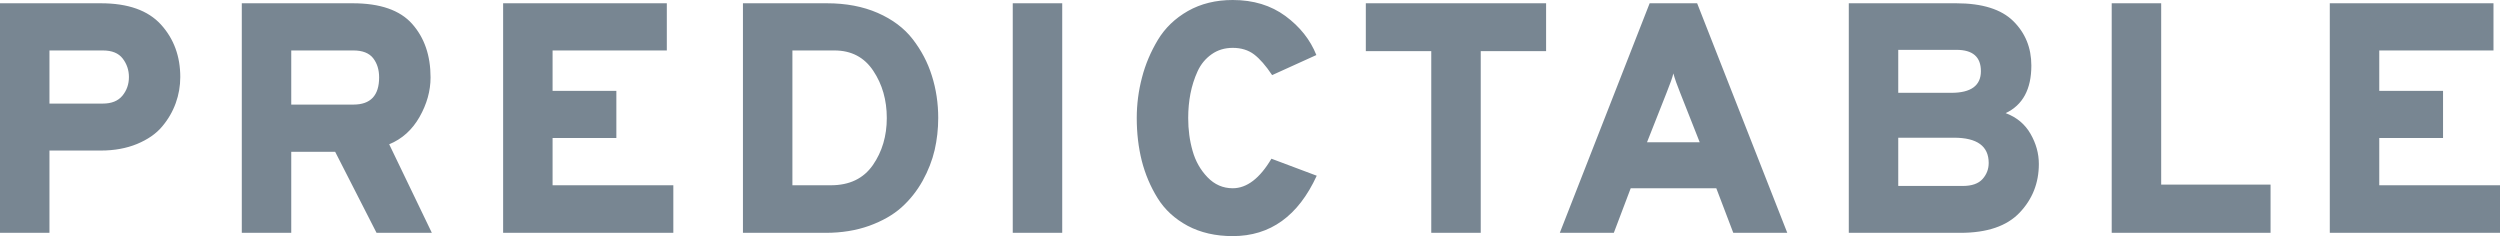 <?xml version="1.0" encoding="UTF-8"?>
<svg width="180px" height="17px" viewBox="0 0 180 17" version="1.1" xmlns="http://www.w3.org/2000/svg" xmlns:xlink="http://www.w3.org/1999/xlink">
    <g id="Page-1" stroke="none" stroke-width="1" fill="none" fill-rule="evenodd">
        <g id="homepage" transform="translate(-105, -5374)" fill="#788692" fill-rule="nonzero">
            <g id="footer" transform="translate(0, 5312)">
                <path d="M105,78.764 L108.561,78.764 L108.561,72.839 L112.265,72.839 C113.235,72.839 114.103,72.679 114.866,72.366 C115.63,72.047 116.235,71.635 116.671,71.113 C117.108,70.596 117.435,70.03 117.653,69.425 C117.871,68.821 117.98,68.194 117.98,67.546 C117.98,66.051 117.517,64.792 116.59,63.77 C115.657,62.747 114.217,62.236 112.265,62.236 L105,62.236 L105,78.764 Z M112.406,69.458 L108.561,69.458 L108.561,65.633 L112.406,65.633 C113.061,65.633 113.535,65.825 113.835,66.216 C114.13,66.6 114.283,67.046 114.283,67.546 C114.283,68.068 114.124,68.513 113.813,68.892 C113.497,69.272 113.028,69.458 112.406,69.458 Z M122.409,78.764 L125.97,78.764 L125.97,72.932 L129.133,72.932 L132.111,78.764 L136.093,78.764 L133.022,72.388 C133.944,72.009 134.675,71.355 135.204,70.426 C135.733,69.497 136,68.546 136,67.573 C136,65.996 135.558,64.715 134.675,63.72 C133.797,62.731 132.368,62.236 130.399,62.236 L122.409,62.236 L122.409,78.764 Z M125.97,69.53 L125.97,65.633 L130.448,65.633 C131.102,65.633 131.577,65.82 131.866,66.188 C132.155,66.562 132.297,67.018 132.297,67.573 C132.297,68.876 131.68,69.53 130.448,69.53 L125.97,69.53 Z M141.225,78.764 L153.48,78.764 L153.48,75.339 L144.786,75.339 L144.786,71.937 L149.378,71.937 L149.378,68.541 L144.786,68.541 L144.786,65.633 L153.011,65.633 L153.011,62.236 L141.225,62.236 L141.225,78.764 Z M158.492,62.236 L158.492,78.764 L164.447,78.764 C165.604,78.764 166.645,78.593 167.583,78.258 C168.521,77.917 169.296,77.478 169.907,76.933 C170.512,76.389 171.019,75.752 171.428,75.021 C171.832,74.29 172.121,73.548 172.295,72.8 C172.465,72.053 172.552,71.289 172.552,70.497 C172.552,69.431 172.399,68.414 172.094,67.452 C171.794,66.49 171.33,65.617 170.714,64.82 C170.098,64.023 169.258,63.396 168.194,62.929 C167.131,62.467 165.914,62.236 164.54,62.236 L158.492,62.236 Z M164.818,75.339 L162.053,75.339 L162.053,65.633 L165.08,65.633 C166.296,65.633 167.229,66.122 167.878,67.101 C168.527,68.073 168.849,69.206 168.849,70.497 C168.849,71.789 168.516,72.921 167.845,73.888 C167.169,74.856 166.165,75.339 164.818,75.339 Z M177.918,78.764 L181.48,78.764 L181.48,62.236 L177.918,62.236 L177.918,78.764 Z M193.757,79 C196.462,79 198.474,77.549 199.805,74.652 L196.543,73.427 C195.704,74.845 194.771,75.554 193.757,75.554 C193.053,75.554 192.448,75.29 191.94,74.762 C191.433,74.235 191.073,73.603 190.866,72.861 C190.653,72.119 190.55,71.333 190.55,70.497 C190.55,69.887 190.604,69.299 190.713,68.738 C190.822,68.183 190.991,67.645 191.226,67.134 C191.46,66.622 191.799,66.216 192.235,65.908 C192.671,65.6 193.178,65.446 193.757,65.446 C194.367,65.446 194.88,65.606 195.295,65.919 C195.704,66.232 196.14,66.727 196.593,67.408 L199.778,65.963 C199.341,64.864 198.6,63.929 197.552,63.154 C196.505,62.385 195.24,62 193.757,62 C192.54,62 191.466,62.264 190.533,62.791 C189.606,63.319 188.886,64.012 188.368,64.869 C187.855,65.726 187.468,66.628 187.223,67.584 C186.972,68.535 186.846,69.508 186.846,70.497 C186.846,71.586 186.966,72.608 187.206,73.57 C187.452,74.532 187.828,75.427 188.346,76.263 C188.859,77.093 189.584,77.758 190.511,78.258 C191.444,78.753 192.524,79 193.757,79 Z M211.613,65.683 L216.319,65.683 L216.319,62.236 L203.339,62.236 L203.339,65.683 L208.051,65.683 L208.051,78.764 L211.613,78.764 L211.613,65.683 Z M229.796,78.764 L233.684,78.764 L227.194,62.236 L223.775,62.236 L217.306,78.764 L221.195,78.764 L222.411,75.554 L228.574,75.554 L229.796,78.764 Z M227.38,72.245 L223.584,72.245 L224.991,68.683 C225.258,68.018 225.422,67.557 225.482,67.287 C225.591,67.683 225.754,68.145 225.973,68.683 L227.38,72.245 Z M238.113,62.236 L238.113,78.764 L246.147,78.764 C248.072,78.764 249.49,78.28 250.411,77.313 C251.333,76.345 251.797,75.175 251.797,73.806 C251.797,73.048 251.595,72.328 251.197,71.635 C250.799,70.942 250.204,70.442 249.408,70.145 C250.641,69.563 251.257,68.42 251.257,66.721 C251.257,65.446 250.826,64.38 249.959,63.522 C249.092,62.665 247.717,62.236 245.847,62.236 L238.113,62.236 Z M245.492,68.683 L241.674,68.683 L241.674,65.589 L245.868,65.589 C247.041,65.589 247.625,66.1 247.625,67.123 C247.625,68.161 246.916,68.683 245.492,68.683 Z M246.316,75.389 L241.674,75.389 L241.674,71.915 L245.683,71.915 C247.352,71.915 248.186,72.52 248.186,73.735 C248.186,74.174 248.039,74.559 247.745,74.889 C247.445,75.224 246.97,75.389 246.316,75.389 Z M257.043,78.764 L268.48,78.764 L268.48,75.29 L260.605,75.29 L260.605,62.236 L257.043,62.236 L257.043,78.764 Z M272.745,78.764 L285,78.764 L285,75.339 L276.307,75.339 L276.307,71.937 L280.899,71.937 L280.899,68.541 L276.307,68.541 L276.307,65.633 L284.531,65.633 L284.531,62.236 L272.745,62.236 L272.745,78.764 Z" id="predictable"></path>
            </g>
        </g>
    </g>
</svg>
